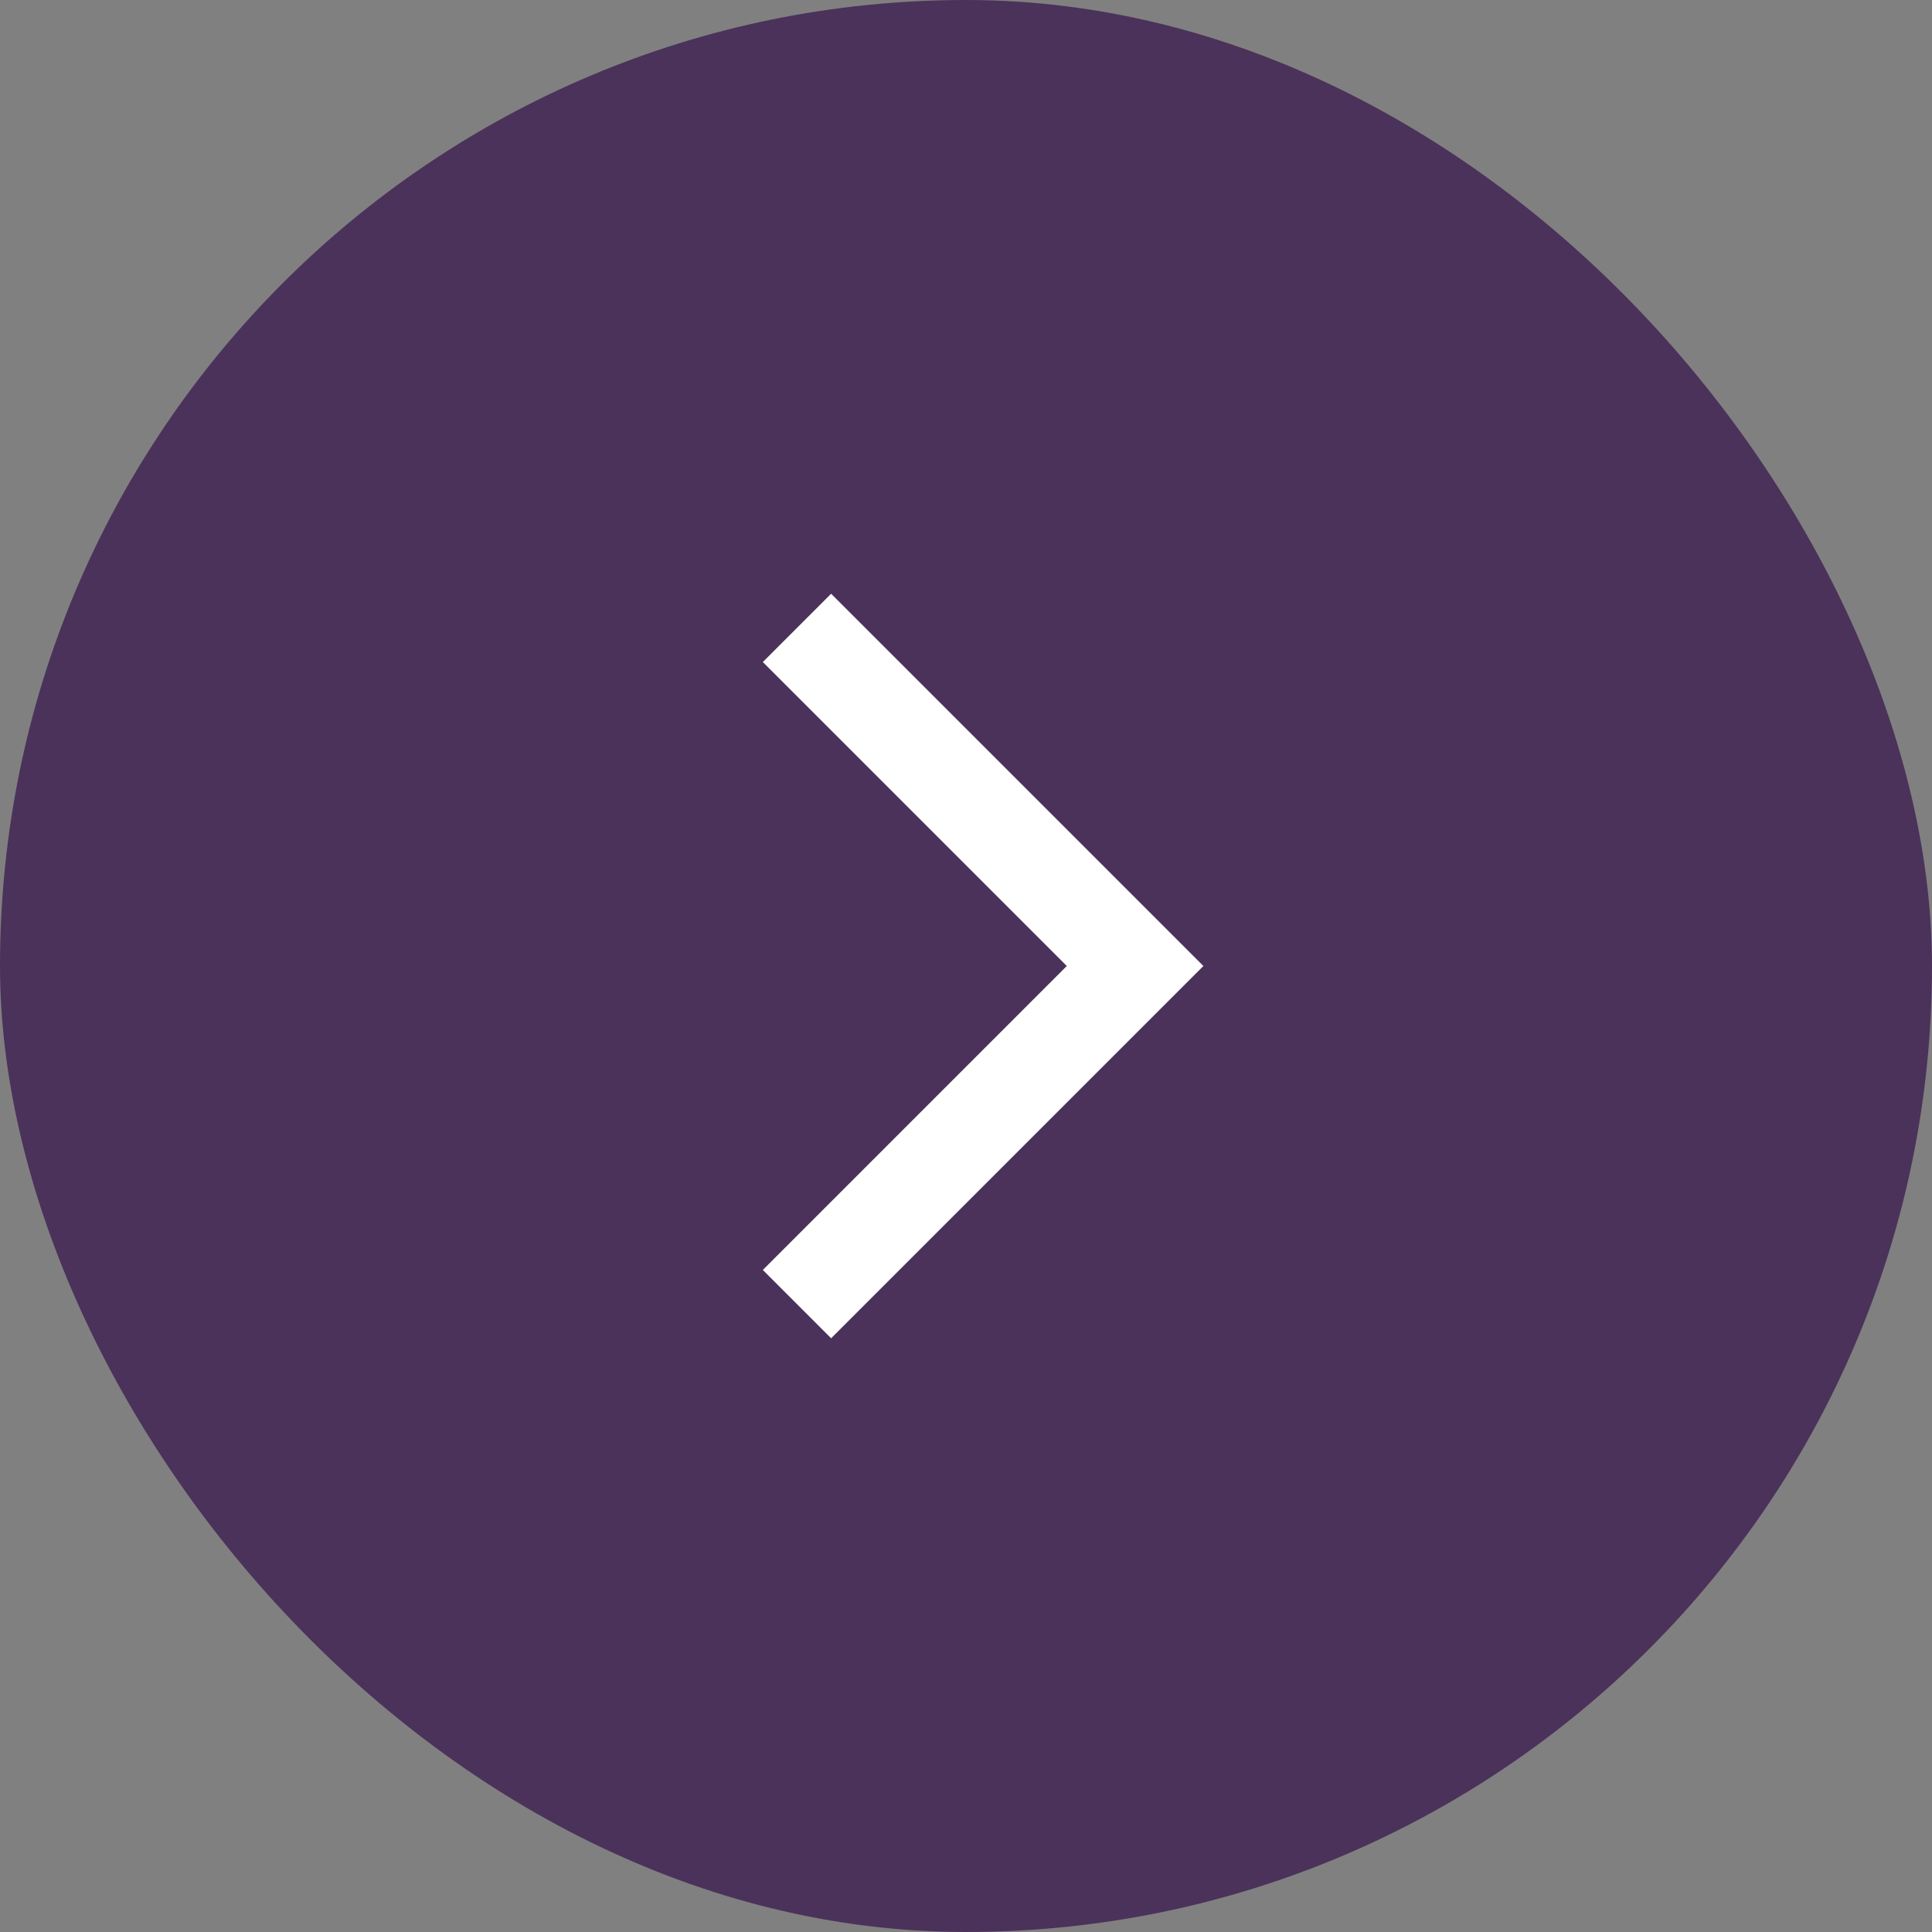 <svg width="58" height="58" viewBox="0 0 58 58" fill="none" xmlns="http://www.w3.org/2000/svg">
<rect x="0" y="0" width="58" height="58" fill="#808080" stroke="none"/>
<rect width="58" height="58" rx="29" fill="#4B325A"/>
<path d="M23.926 18.85L34.076 29L23.926 39.15" stroke="white" stroke-width="2.9"/>
</svg>
